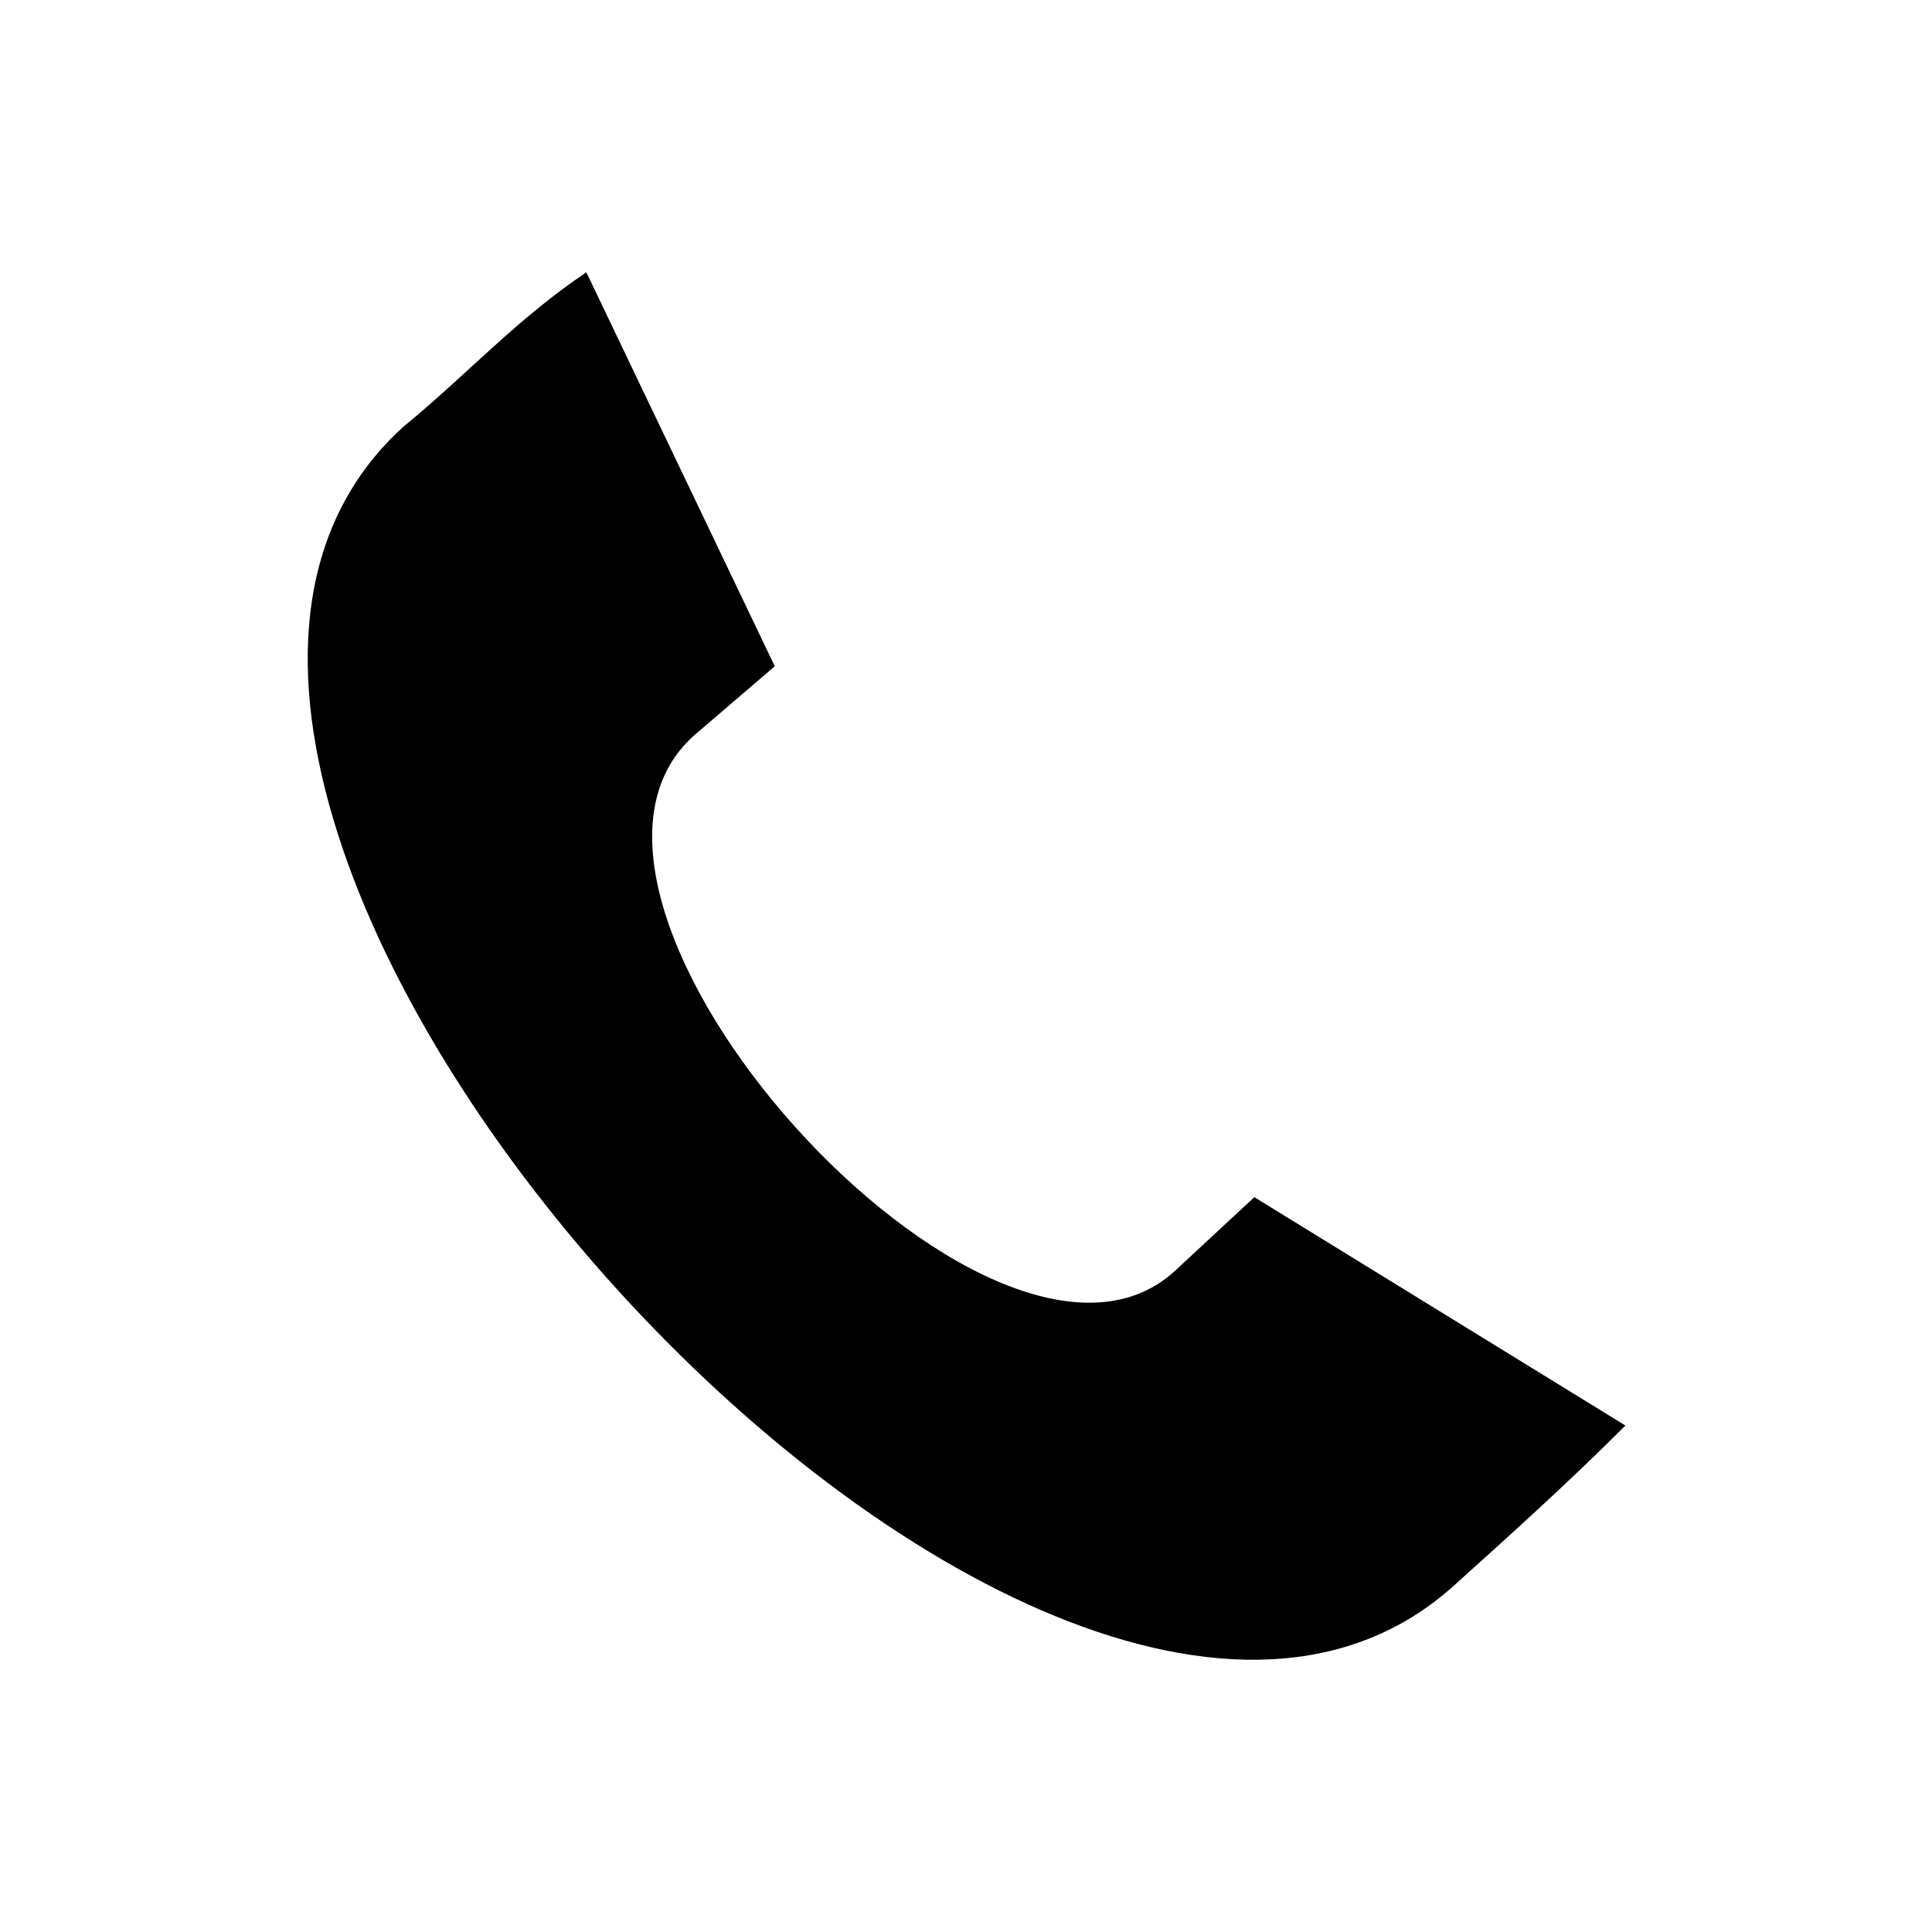 <?xml version="1.0" encoding="UTF-8"?>
<!-- The Best Svg Icon site in the world: iconSvg.co, Visit us! https://iconsvg.co -->
<svg fill="#000000" width="800px" height="800px" version="1.1" viewBox="144 144 512 512" xmlns="http://www.w3.org/2000/svg">
 <path d="m529.36 564.15c-110.45 99.855-388.82-207.27-278.38-307.13 16.641-13.617 30.258-28.746 48.414-40.848l49.926 104.39-21.18 18.156c-49.926 43.875 78.672 186.09 127.09 142.21l21.18-19.668 98.34 60.52c-15.129 15.129-30.258 28.746-45.387 42.363z"/>
</svg>